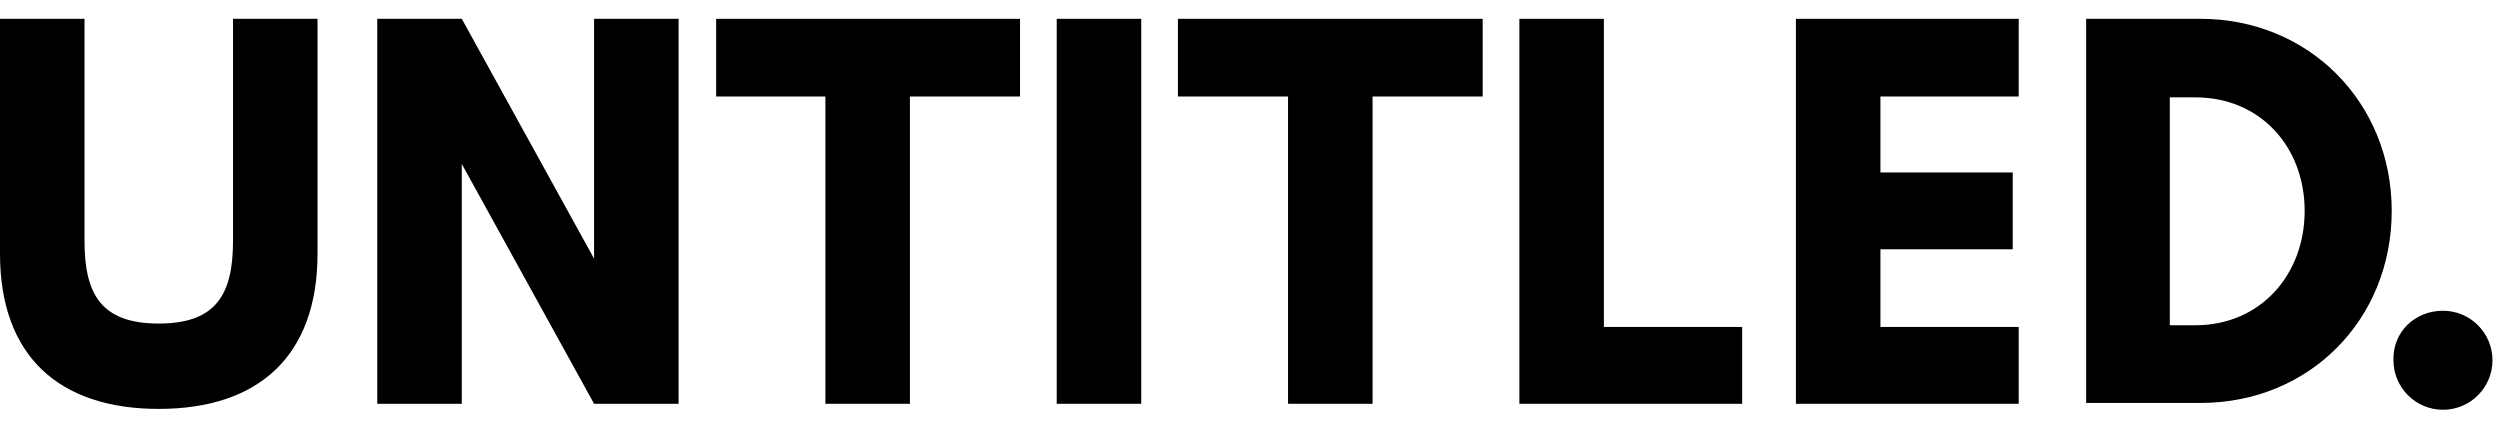 <svg width="87" height="15" viewBox="0 0 87 15" fill="none" xmlns="http://www.w3.org/2000/svg">
<path d="M11.05 0.655V8.824C11.05 12.388 9 14.23 5.525 14.23C2.05 14.23 0 12.388 0 8.824V0.655H2.941V8.378C2.941 10.22 3.505 11.259 5.525 11.259C7.545 11.259 8.109 10.22 8.109 8.378V0.655H11.05Z" fill="black"/>
<path d="M20.674 14.052L16.07 5.705V14.052H13.129V0.655H16.07L20.674 9.002V0.655H23.615V14.052H20.674Z" fill="black"/>
<path d="M31.665 14.052H28.724V3.358H24.922V0.655H35.497V3.358H31.665V14.052Z" fill="black"/>
<path d="M36.774 14.052V0.655H39.715V14.052H36.774Z" fill="black"/>
<path d="M47.765 14.052H44.824V3.358H40.992V0.655H51.597V3.358H47.765V14.052Z" fill="black"/>
<path d="M52.874 0.655H55.815V11.378H60.627V14.052H52.874V0.655Z" fill="black"/>
<path d="M70.251 14.052H62.498V0.655H70.251V3.358H65.439V6.002H70.043V8.675H65.439V11.378H70.251V14.052Z" fill="black"/>
<path d="M76.4 11.319C78.657 11.319 80.202 9.566 80.202 7.339C80.202 5.111 78.657 3.388 76.4 3.388H75.509V11.319H76.4ZM76.578 0.655C80.35 0.655 83.232 3.566 83.232 7.339C83.232 11.111 80.38 14.022 76.578 14.022H72.598V0.655H76.578Z" fill="black"/>
<path d="M85.015 10.814C85.966 10.814 86.738 11.586 86.738 12.537C86.738 13.487 85.966 14.26 85.015 14.26C84.065 14.26 83.292 13.487 83.292 12.537C83.263 11.556 84.035 10.814 85.015 10.814Z" fill="black"/>
</svg>
